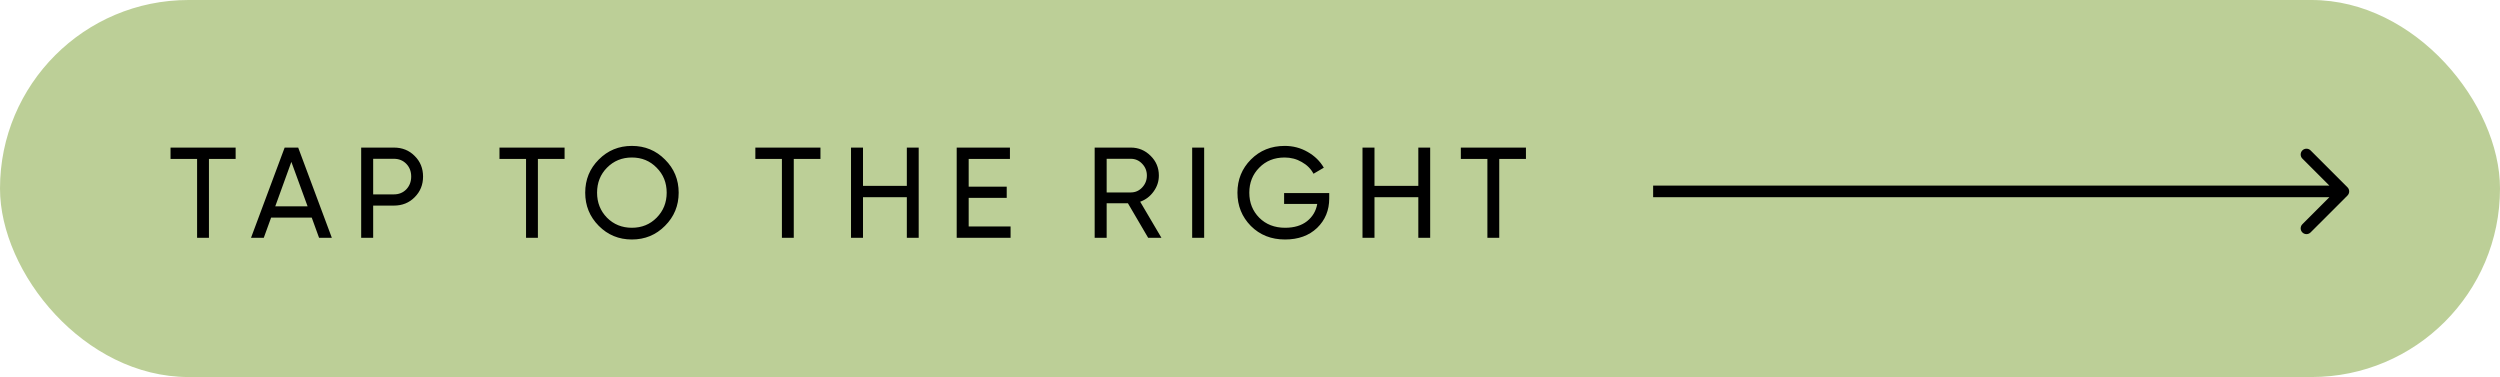 <?xml version="1.0" encoding="UTF-8"?> <svg xmlns="http://www.w3.org/2000/svg" width="431" height="65" viewBox="0 0 431 65" fill="none"><rect width="431" height="65" rx="32.5" fill="#BCCF97"></rect><path d="M40.624 25.443V27.398H36.023V41H33.978V27.398H29.4V25.443H40.624ZM55.009 41L53.742 37.511H46.741L45.474 41H43.274L49.075 25.443H51.408L57.209 41H55.009ZM47.452 35.577H53.031L50.23 27.91L47.452 35.577ZM67.912 25.443C69.349 25.443 70.542 25.924 71.49 26.887C72.453 27.835 72.935 29.021 72.935 30.443C72.935 31.851 72.453 33.036 71.49 33.999C70.542 34.962 69.349 35.444 67.912 35.444H64.334V41H62.267V25.443H67.912ZM67.912 33.51C68.771 33.51 69.483 33.221 70.046 32.644C70.609 32.051 70.89 31.317 70.89 30.443C70.89 29.554 70.609 28.821 70.046 28.243C69.483 27.665 68.771 27.376 67.912 27.376H64.334V33.51H67.912ZM97.334 25.443V27.398H92.734V41H90.689V27.398H86.111V25.443H97.334ZM114.647 38.933C113.092 40.504 111.188 41.289 108.936 41.289C106.684 41.289 104.78 40.504 103.224 38.933C101.668 37.362 100.89 35.459 100.89 33.221C100.89 30.969 101.668 29.065 103.224 27.509C104.78 25.939 106.684 25.154 108.936 25.154C111.188 25.154 113.092 25.939 114.647 27.509C116.218 29.065 117.003 30.969 117.003 33.221C117.003 35.459 116.218 37.362 114.647 38.933ZM104.646 37.533C105.802 38.689 107.232 39.267 108.936 39.267C110.64 39.267 112.062 38.689 113.203 37.533C114.359 36.362 114.936 34.925 114.936 33.221C114.936 31.503 114.359 30.065 113.203 28.91C112.062 27.739 110.64 27.154 108.936 27.154C107.232 27.154 105.802 27.739 104.646 28.91C103.505 30.065 102.935 31.503 102.935 33.221C102.935 34.925 103.505 36.362 104.646 37.533ZM141.446 25.443V27.398H136.846V41H134.801V27.398H130.223V25.443H141.446ZM156.338 25.443H158.383V41H156.338V33.999H148.781V41H146.714V25.443H148.781V32.043H156.338V25.443ZM167.001 39.044H174.224V41H164.935V25.443H174.113V27.398H167.001V32.177H173.558V34.11H167.001V39.044ZM197.944 41L194.455 35.044H190.788V41H188.721V25.443H194.944C196.278 25.443 197.418 25.917 198.367 26.865C199.315 27.798 199.789 28.932 199.789 30.265C199.789 31.273 199.485 32.191 198.878 33.021C198.285 33.851 197.515 34.436 196.567 34.777L200.234 41H197.944ZM190.788 27.376V33.177H194.944C195.715 33.177 196.367 32.895 196.9 32.332C197.448 31.755 197.722 31.066 197.722 30.265C197.722 29.465 197.448 28.784 196.9 28.221C196.367 27.658 195.715 27.376 194.944 27.376H190.788ZM205.53 25.443H207.597V41H205.53V25.443ZM229.159 33.288V34.221C229.159 36.251 228.463 37.94 227.07 39.289C225.677 40.622 223.833 41.289 221.536 41.289C219.165 41.289 217.202 40.511 215.646 38.955C214.105 37.385 213.335 35.473 213.335 33.221C213.335 30.969 214.105 29.065 215.646 27.509C217.202 25.939 219.151 25.154 221.492 25.154C222.929 25.154 224.247 25.502 225.448 26.198C226.648 26.88 227.574 27.784 228.226 28.91L226.448 29.954C226.003 29.11 225.329 28.436 224.425 27.932C223.536 27.413 222.551 27.154 221.469 27.154C219.691 27.154 218.232 27.739 217.091 28.91C215.95 30.065 215.38 31.503 215.38 33.221C215.38 34.94 215.95 36.377 217.091 37.533C218.247 38.689 219.736 39.267 221.558 39.267C223.114 39.267 224.373 38.889 225.336 38.133C226.3 37.362 226.885 36.37 227.092 35.155H221.38V33.288H229.159ZM244.518 25.443H246.563V41H244.518V33.999H236.962V41H234.895V25.443H236.962V32.043H244.518V25.443ZM263.072 25.443V27.398H258.471V41H256.427V27.398H251.848V25.443H263.072Z" fill="black"></path><path d="M404.707 33.707C405.098 33.317 405.098 32.683 404.707 32.293L398.343 25.929C397.953 25.538 397.319 25.538 396.929 25.929C396.538 26.32 396.538 26.953 396.929 27.343L402.586 33L396.929 38.657C396.538 39.047 396.538 39.681 396.929 40.071C397.319 40.462 397.953 40.462 398.343 40.071L404.707 33.707ZM285 34H404V32H285V34Z" fill="black"></path></svg> 
